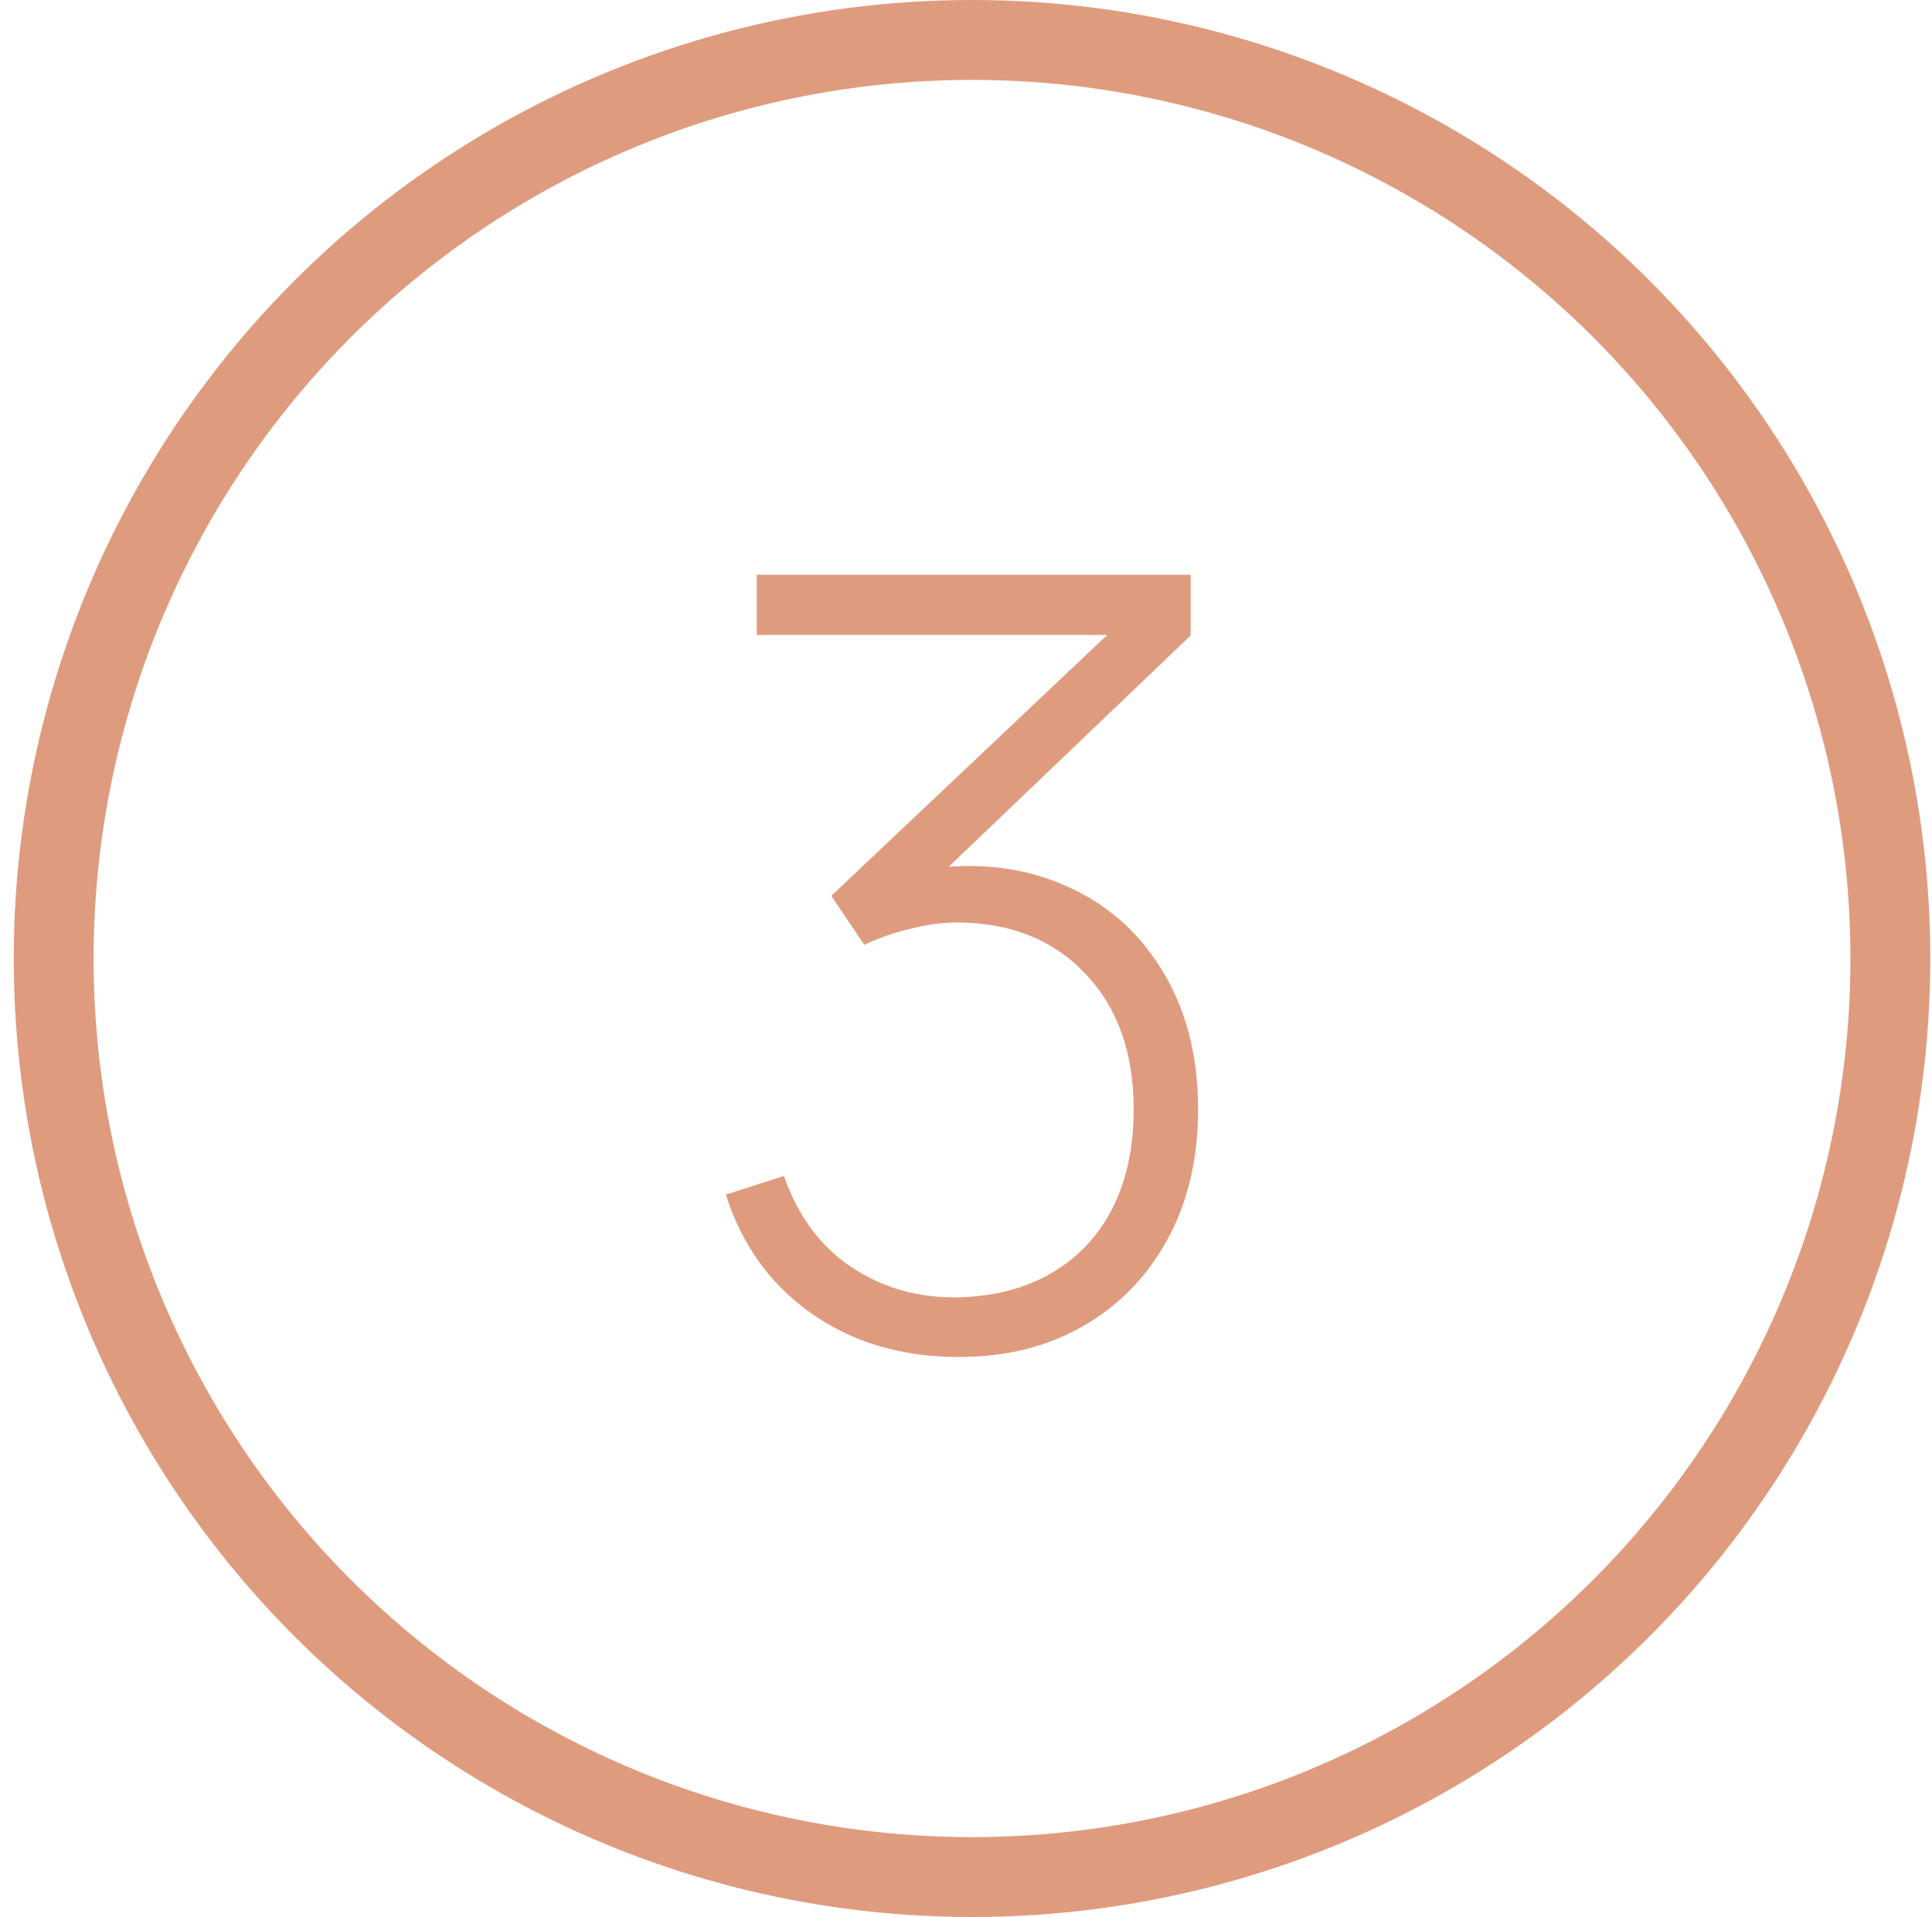 <svg xmlns="http://www.w3.org/2000/svg" width="125" height="124" viewBox="0 0 125 124" fill="none"><circle cx="62.889" cy="62" r="59.417" stroke="#DF9B7E" stroke-width="5.167"></circle><path d="M62.051 87.777C59.617 87.777 57.389 87.363 55.368 86.537C53.348 85.687 51.614 84.481 50.167 82.92C48.721 81.336 47.653 79.453 46.964 77.271L50.718 76.066C51.637 78.683 53.107 80.658 55.127 81.99C57.148 83.322 59.444 83.965 62.016 83.919C64.404 83.85 66.437 83.31 68.113 82.3C69.812 81.29 71.11 79.889 72.005 78.098C72.901 76.307 73.348 74.194 73.348 71.76C73.348 68.086 72.304 65.158 70.214 62.977C68.124 60.772 65.346 59.67 61.878 59.67C60.96 59.67 59.961 59.808 58.882 60.083C57.803 60.336 56.815 60.68 55.92 61.117L53.784 57.948L73.9 38.934L74.761 41.07H48.962V37.178H77.034V41.105L59.088 58.258L59.02 56.363C62.579 55.72 65.748 55.973 68.526 57.121C71.328 58.246 73.521 60.083 75.105 62.632C76.713 65.181 77.516 68.224 77.516 71.76C77.516 74.975 76.85 77.788 75.518 80.199C74.21 82.587 72.395 84.447 70.076 85.779C67.757 87.111 65.082 87.777 62.051 87.777Z" fill="#DF9B7E"></path></svg>